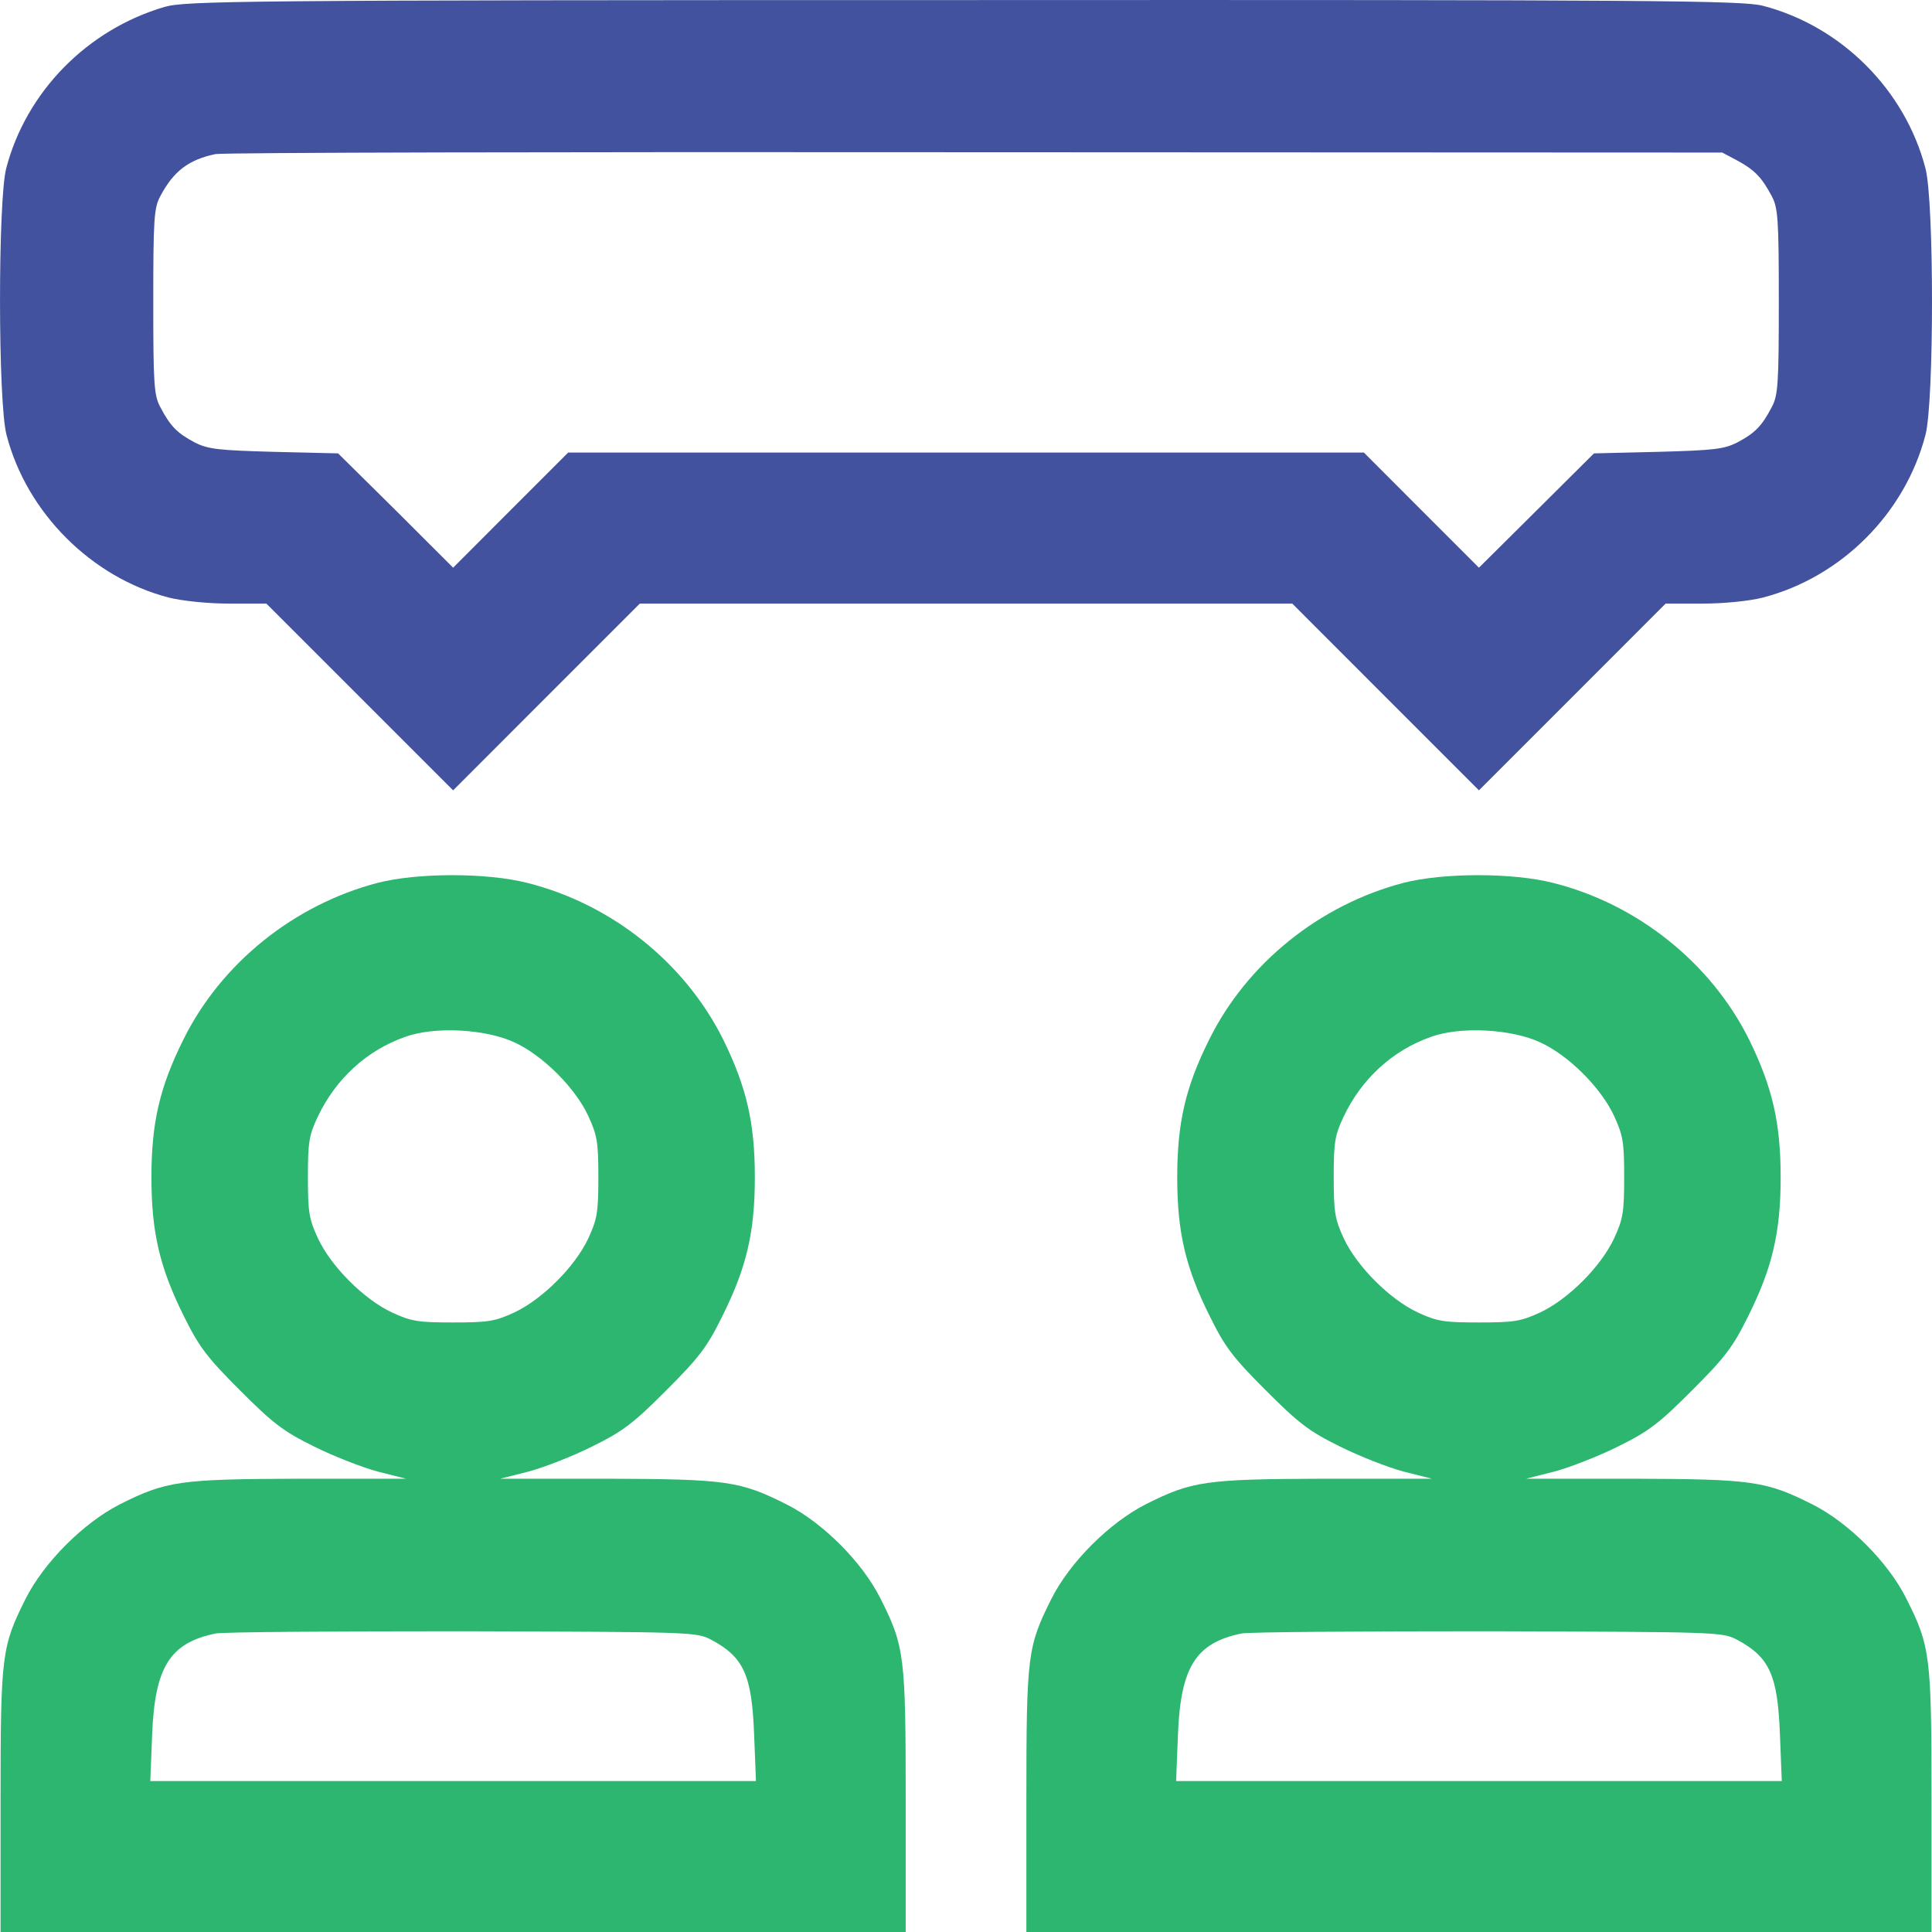 <svg width="24" height="24" viewBox="0 0 24 24" fill="none" xmlns="http://www.w3.org/2000/svg">
<path d="M2.044 0.086C1.084 0.367 0.325 1.14 0.077 2.092C-0.026 2.491 -0.026 4.999 0.081 5.402C0.33 6.368 1.136 7.174 2.096 7.423C2.265 7.465 2.579 7.498 2.846 7.498H3.309L4.467 8.656L5.629 9.818L6.79 8.656L7.948 7.498H12H16.053L17.21 8.656L18.372 9.818L19.534 8.656L20.691 7.498H21.155C21.422 7.498 21.736 7.465 21.9 7.423C22.874 7.17 23.666 6.377 23.919 5.402C24.027 4.989 24.027 2.505 23.919 2.092C23.666 1.117 22.874 0.325 21.9 0.072C21.647 0.006 20.588 -0.003 11.972 0.001C2.925 0.001 2.307 0.011 2.044 0.086ZM21.581 1.994C21.797 2.111 21.886 2.205 22.008 2.434C22.087 2.58 22.097 2.716 22.097 3.747C22.097 4.779 22.087 4.914 22.008 5.06C21.886 5.294 21.797 5.383 21.581 5.496C21.417 5.58 21.291 5.594 20.597 5.613L19.801 5.632L19.089 6.34L18.372 7.052L17.655 6.335L16.943 5.622H12H7.058L6.345 6.335L5.629 7.052L4.916 6.34L4.2 5.632L3.403 5.613C2.71 5.594 2.583 5.58 2.419 5.496C2.204 5.383 2.115 5.294 1.993 5.06C1.913 4.914 1.904 4.779 1.904 3.747C1.904 2.716 1.913 2.58 1.993 2.434C2.157 2.125 2.344 1.984 2.677 1.914C2.766 1.895 7.015 1.886 12.117 1.891L21.394 1.895L21.581 1.994Z" fill="#42529E"/>
<path d="M4.692 10.967C3.652 11.239 2.748 11.965 2.279 12.912C1.984 13.503 1.881 13.948 1.881 14.624C1.881 15.308 1.984 15.749 2.288 16.358C2.476 16.738 2.579 16.869 2.982 17.272C3.385 17.676 3.516 17.779 3.895 17.966C4.139 18.088 4.5 18.229 4.692 18.28L5.043 18.369H3.713C2.228 18.374 2.064 18.398 1.487 18.688C1.038 18.918 0.546 19.406 0.316 19.865C0.021 20.456 0.007 20.554 0.007 22.369V24H5.629H11.251V22.378C11.251 20.568 11.237 20.451 10.937 19.856C10.712 19.406 10.22 18.913 9.771 18.688C9.194 18.398 9.03 18.374 7.545 18.369H6.215L6.566 18.28C6.758 18.229 7.119 18.088 7.362 17.966C7.742 17.779 7.873 17.676 8.276 17.272C8.679 16.869 8.782 16.738 8.969 16.358C9.274 15.749 9.377 15.308 9.377 14.624C9.377 13.948 9.274 13.503 8.983 12.912C8.51 11.961 7.597 11.229 6.547 10.967C6.046 10.84 5.189 10.84 4.692 10.967ZM6.393 12.95C6.739 13.109 7.142 13.508 7.306 13.859C7.419 14.103 7.433 14.188 7.433 14.624C7.433 15.06 7.419 15.144 7.306 15.388C7.142 15.735 6.739 16.138 6.393 16.302C6.149 16.415 6.065 16.428 5.629 16.428C5.193 16.428 5.109 16.415 4.865 16.302C4.519 16.138 4.116 15.735 3.952 15.388C3.839 15.144 3.825 15.06 3.825 14.624C3.825 14.188 3.839 14.103 3.947 13.873C4.172 13.4 4.556 13.048 5.034 12.88C5.399 12.748 6.032 12.781 6.393 12.95ZM8.838 20.371C9.241 20.587 9.34 20.812 9.368 21.548L9.391 22.125H5.629H1.867L1.89 21.548C1.923 20.709 2.11 20.409 2.677 20.292C2.766 20.273 4.148 20.264 5.746 20.264C8.618 20.273 8.651 20.273 8.838 20.371Z" fill="#2DB670"/>
<path d="M17.435 10.967C16.395 11.239 15.491 11.965 15.022 12.912C14.727 13.503 14.624 13.948 14.624 14.624C14.624 15.308 14.727 15.749 15.032 16.358C15.219 16.738 15.322 16.869 15.725 17.272C16.128 17.676 16.259 17.779 16.639 17.966C16.882 18.088 17.243 18.229 17.435 18.28L17.787 18.369H16.456C14.971 18.374 14.807 18.398 14.23 18.688C13.781 18.918 13.289 19.406 13.059 19.865C12.764 20.456 12.75 20.554 12.75 22.369V24H18.372H23.994V22.378C23.994 20.568 23.98 20.451 23.68 19.856C23.455 19.406 22.963 18.913 22.514 18.688C21.938 18.398 21.773 18.374 20.288 18.369H18.958L19.309 18.28C19.501 18.229 19.862 18.088 20.106 17.966C20.485 17.779 20.616 17.676 21.019 17.272C21.422 16.869 21.525 16.738 21.713 16.358C22.017 15.749 22.12 15.308 22.12 14.624C22.12 13.948 22.017 13.503 21.727 12.912C21.253 11.961 20.34 11.229 19.29 10.967C18.789 10.84 17.932 10.84 17.435 10.967ZM19.136 12.95C19.483 13.109 19.885 13.508 20.049 13.859C20.162 14.103 20.176 14.188 20.176 14.624C20.176 15.06 20.162 15.144 20.049 15.388C19.885 15.735 19.483 16.138 19.136 16.302C18.892 16.415 18.808 16.428 18.372 16.428C17.936 16.428 17.852 16.415 17.608 16.302C17.262 16.138 16.859 15.735 16.695 15.388C16.582 15.144 16.568 15.06 16.568 14.624C16.568 14.188 16.582 14.103 16.69 13.873C16.915 13.4 17.299 13.048 17.777 12.88C18.142 12.748 18.775 12.781 19.136 12.95ZM21.581 20.371C21.984 20.587 22.083 20.812 22.111 21.548L22.134 22.125H18.372H14.61L14.633 21.548C14.666 20.709 14.854 20.409 15.421 20.292C15.509 20.273 16.892 20.264 18.489 20.264C21.361 20.273 21.394 20.273 21.581 20.371Z" fill="#2DB670"/>
</svg>

